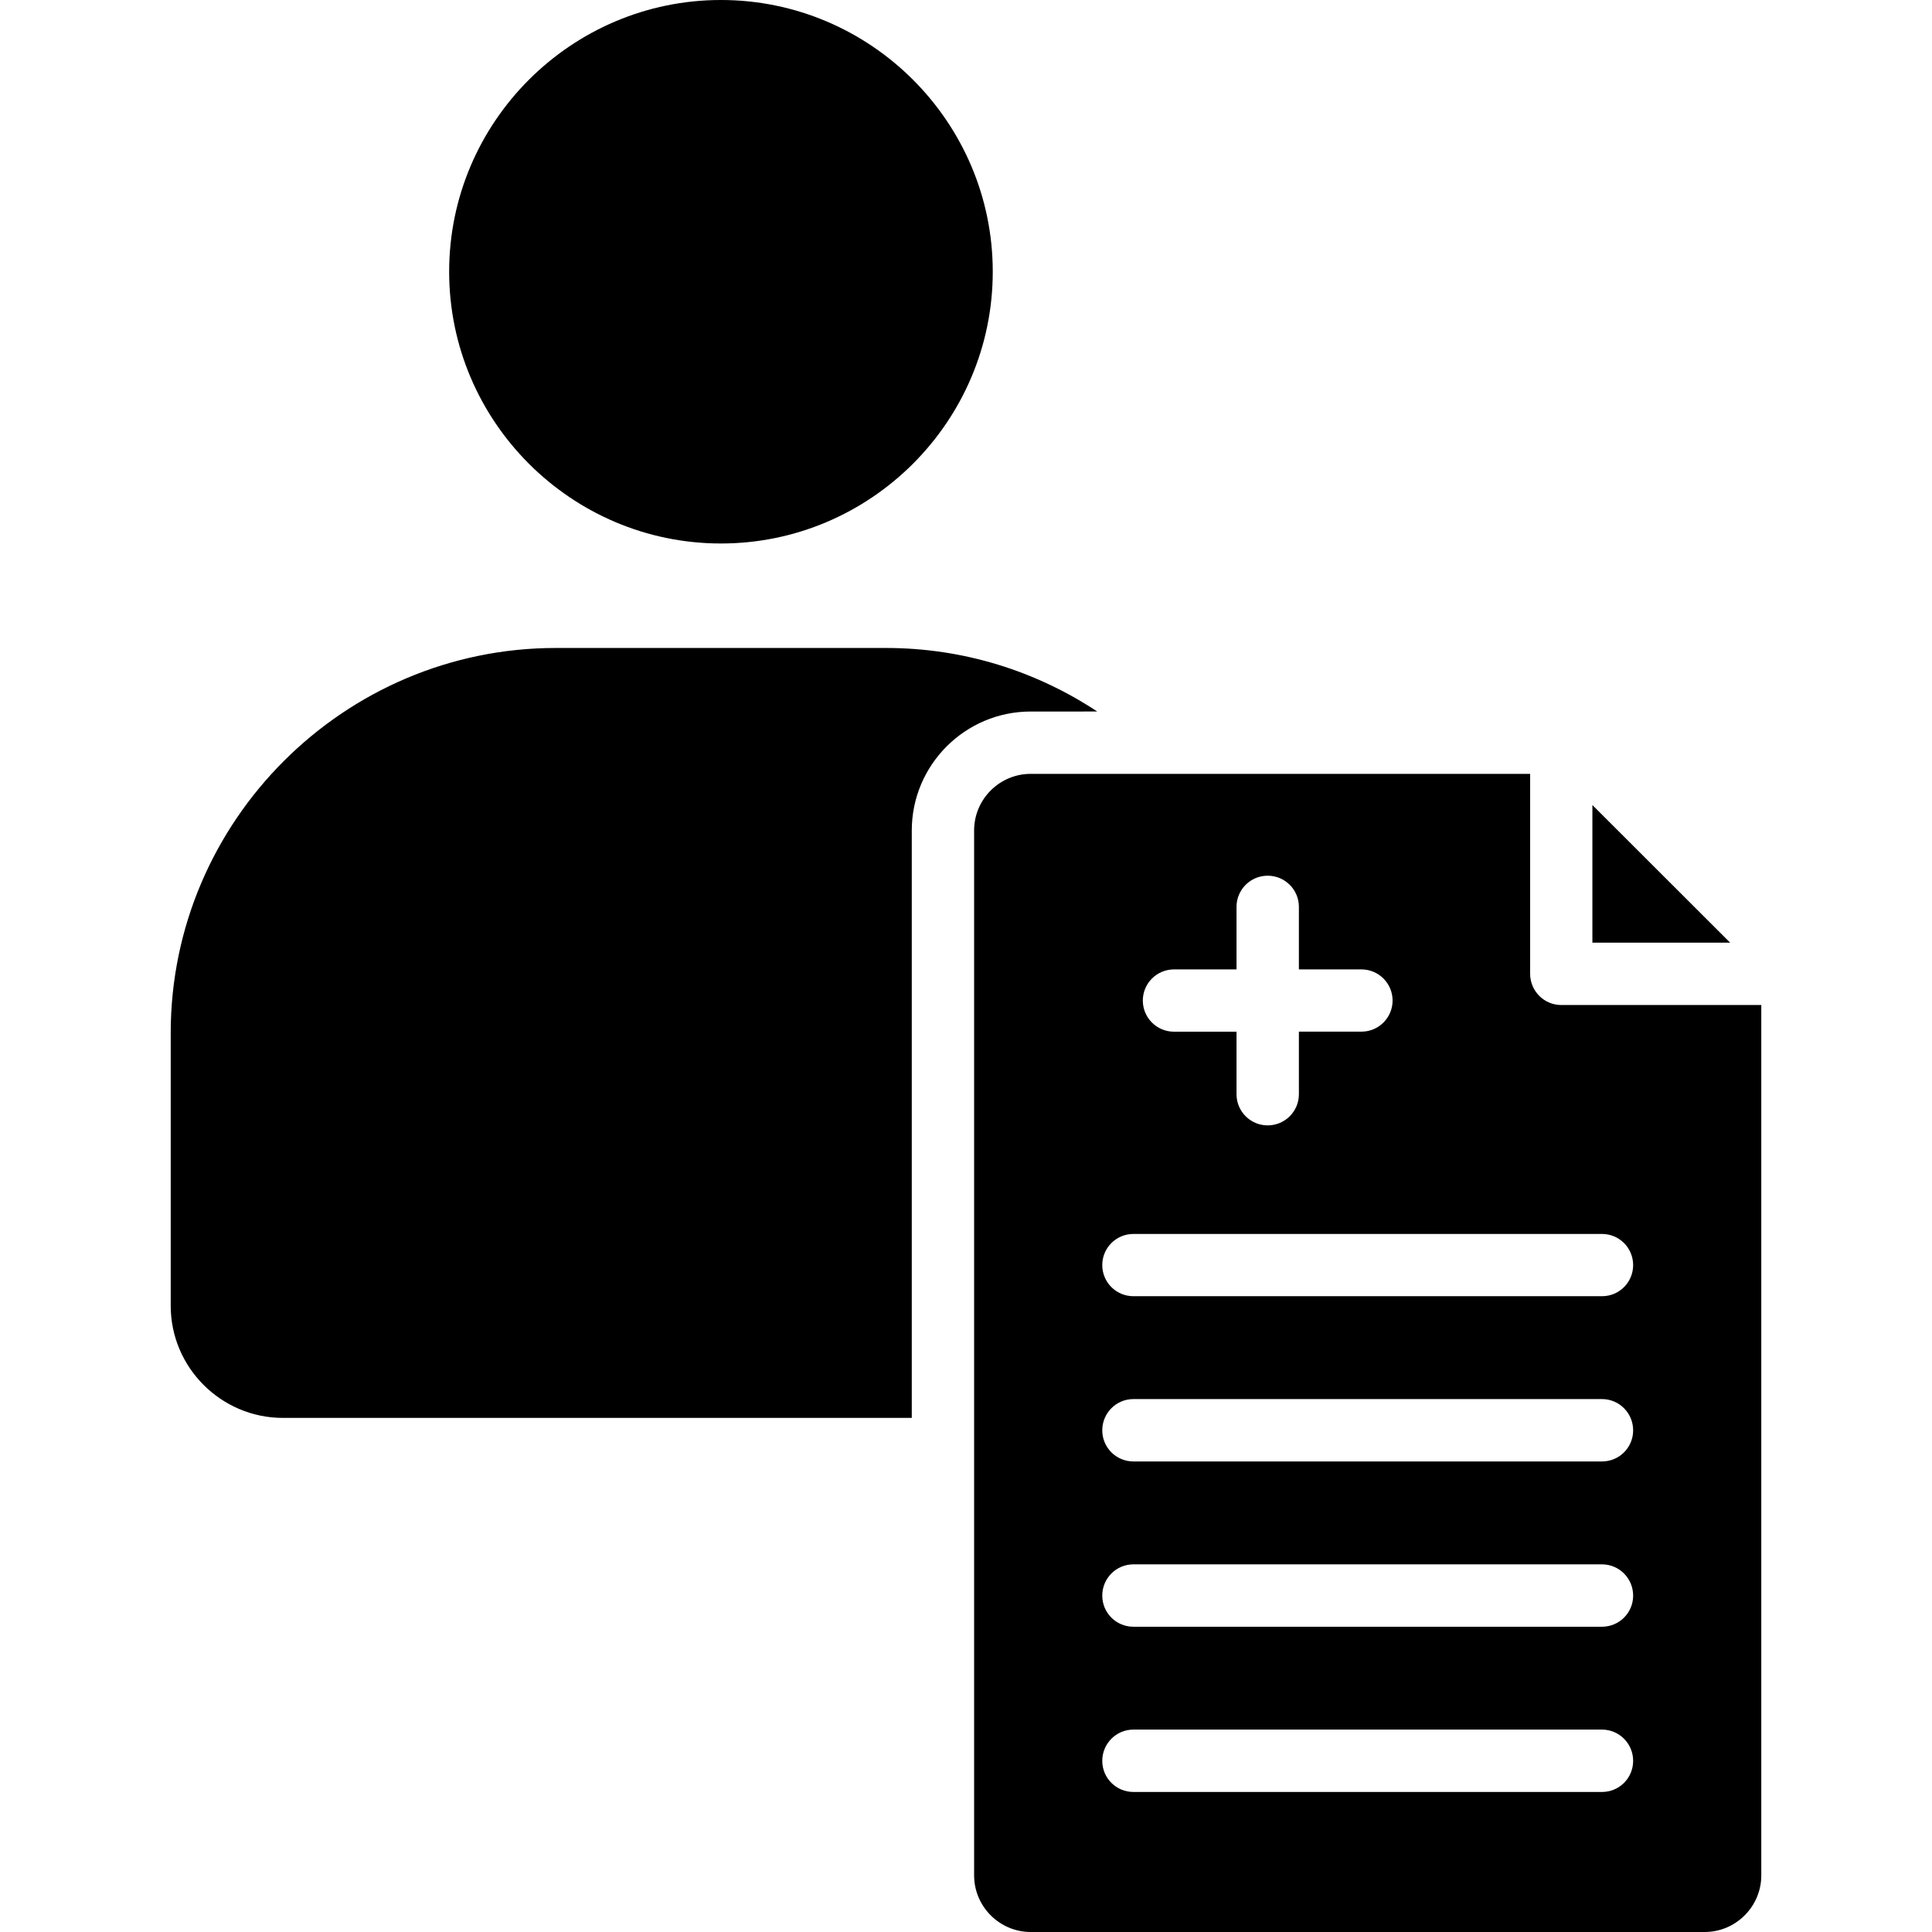 <svg id="Layer_1" enable-background="new 0 0 512 512" viewBox="0 0 512 512" xmlns="http://www.w3.org/2000/svg"><path d="m273.15 188.56c-17.38 0-31.52 14.15-31.52 31.52v155.68h-166.65c-16.36 0-29.74-13.35-29.74-29.71v-72.31c0-56.13 45.92-102.02 102.05-102.02h87.53c20.64 0 39.88 6.21 55.96 16.84zm-82.09-44.53c39.66 0 72.03-32.34 72.03-72.03 0-39.66-32.37-72-72.03-72s-72.03 32.34-72.03 72c0 39.69 32.37 72.03 72.03 72.03zm230.94 69.31v36.48h36.51zm44.76 53.01v230.65c0 8.25-6.75 15-15 15h-178.61c-8.25 0-15-6.75-15-15v-276.92c0-8.28 6.75-15 15-15h132.35v52.98c0 4.56 3.69 8.28 8.25 8.28h53.01zm-163.9-1.19c0 4.56 3.71 8.25 8.25 8.25h16.58v16.58c0 4.56 3.71 8.25 8.25 8.25 4.56 0 8.28-3.69 8.28-8.25v-16.59h16.58c4.54 0 8.25-3.69 8.25-8.25s-3.71-8.25-8.25-8.25h-16.58v-16.58c0-4.56-3.71-8.25-8.28-8.25-4.54 0-8.25 3.69-8.25 8.25v16.58h-16.58c-4.54.01-8.25 3.69-8.25 8.26zm129.94 201.48c0-4.56-3.69-8.28-8.25-8.28h-124.19c-4.56 0-8.25 3.71-8.25 8.28 0 4.56 3.69 8.25 8.25 8.25h124.19c4.56 0 8.25-3.68 8.25-8.25zm0-43.79c0-4.56-3.69-8.28-8.25-8.28h-124.19c-4.56 0-8.25 3.71-8.25 8.28s3.69 8.25 8.25 8.25h124.19c4.56 0 8.25-3.69 8.25-8.25zm0-43.8c0-4.56-3.69-8.28-8.25-8.28h-124.19c-4.56 0-8.25 3.71-8.25 8.28 0 4.56 3.69 8.25 8.25 8.25h124.19c4.56 0 8.25-3.68 8.25-8.25zm0-43.79c0-4.56-3.69-8.25-8.25-8.25h-124.19c-4.56 0-8.25 3.69-8.25 8.25s3.69 8.25 8.25 8.25h124.19c4.56 0 8.25-3.69 8.25-8.25z"/></svg>